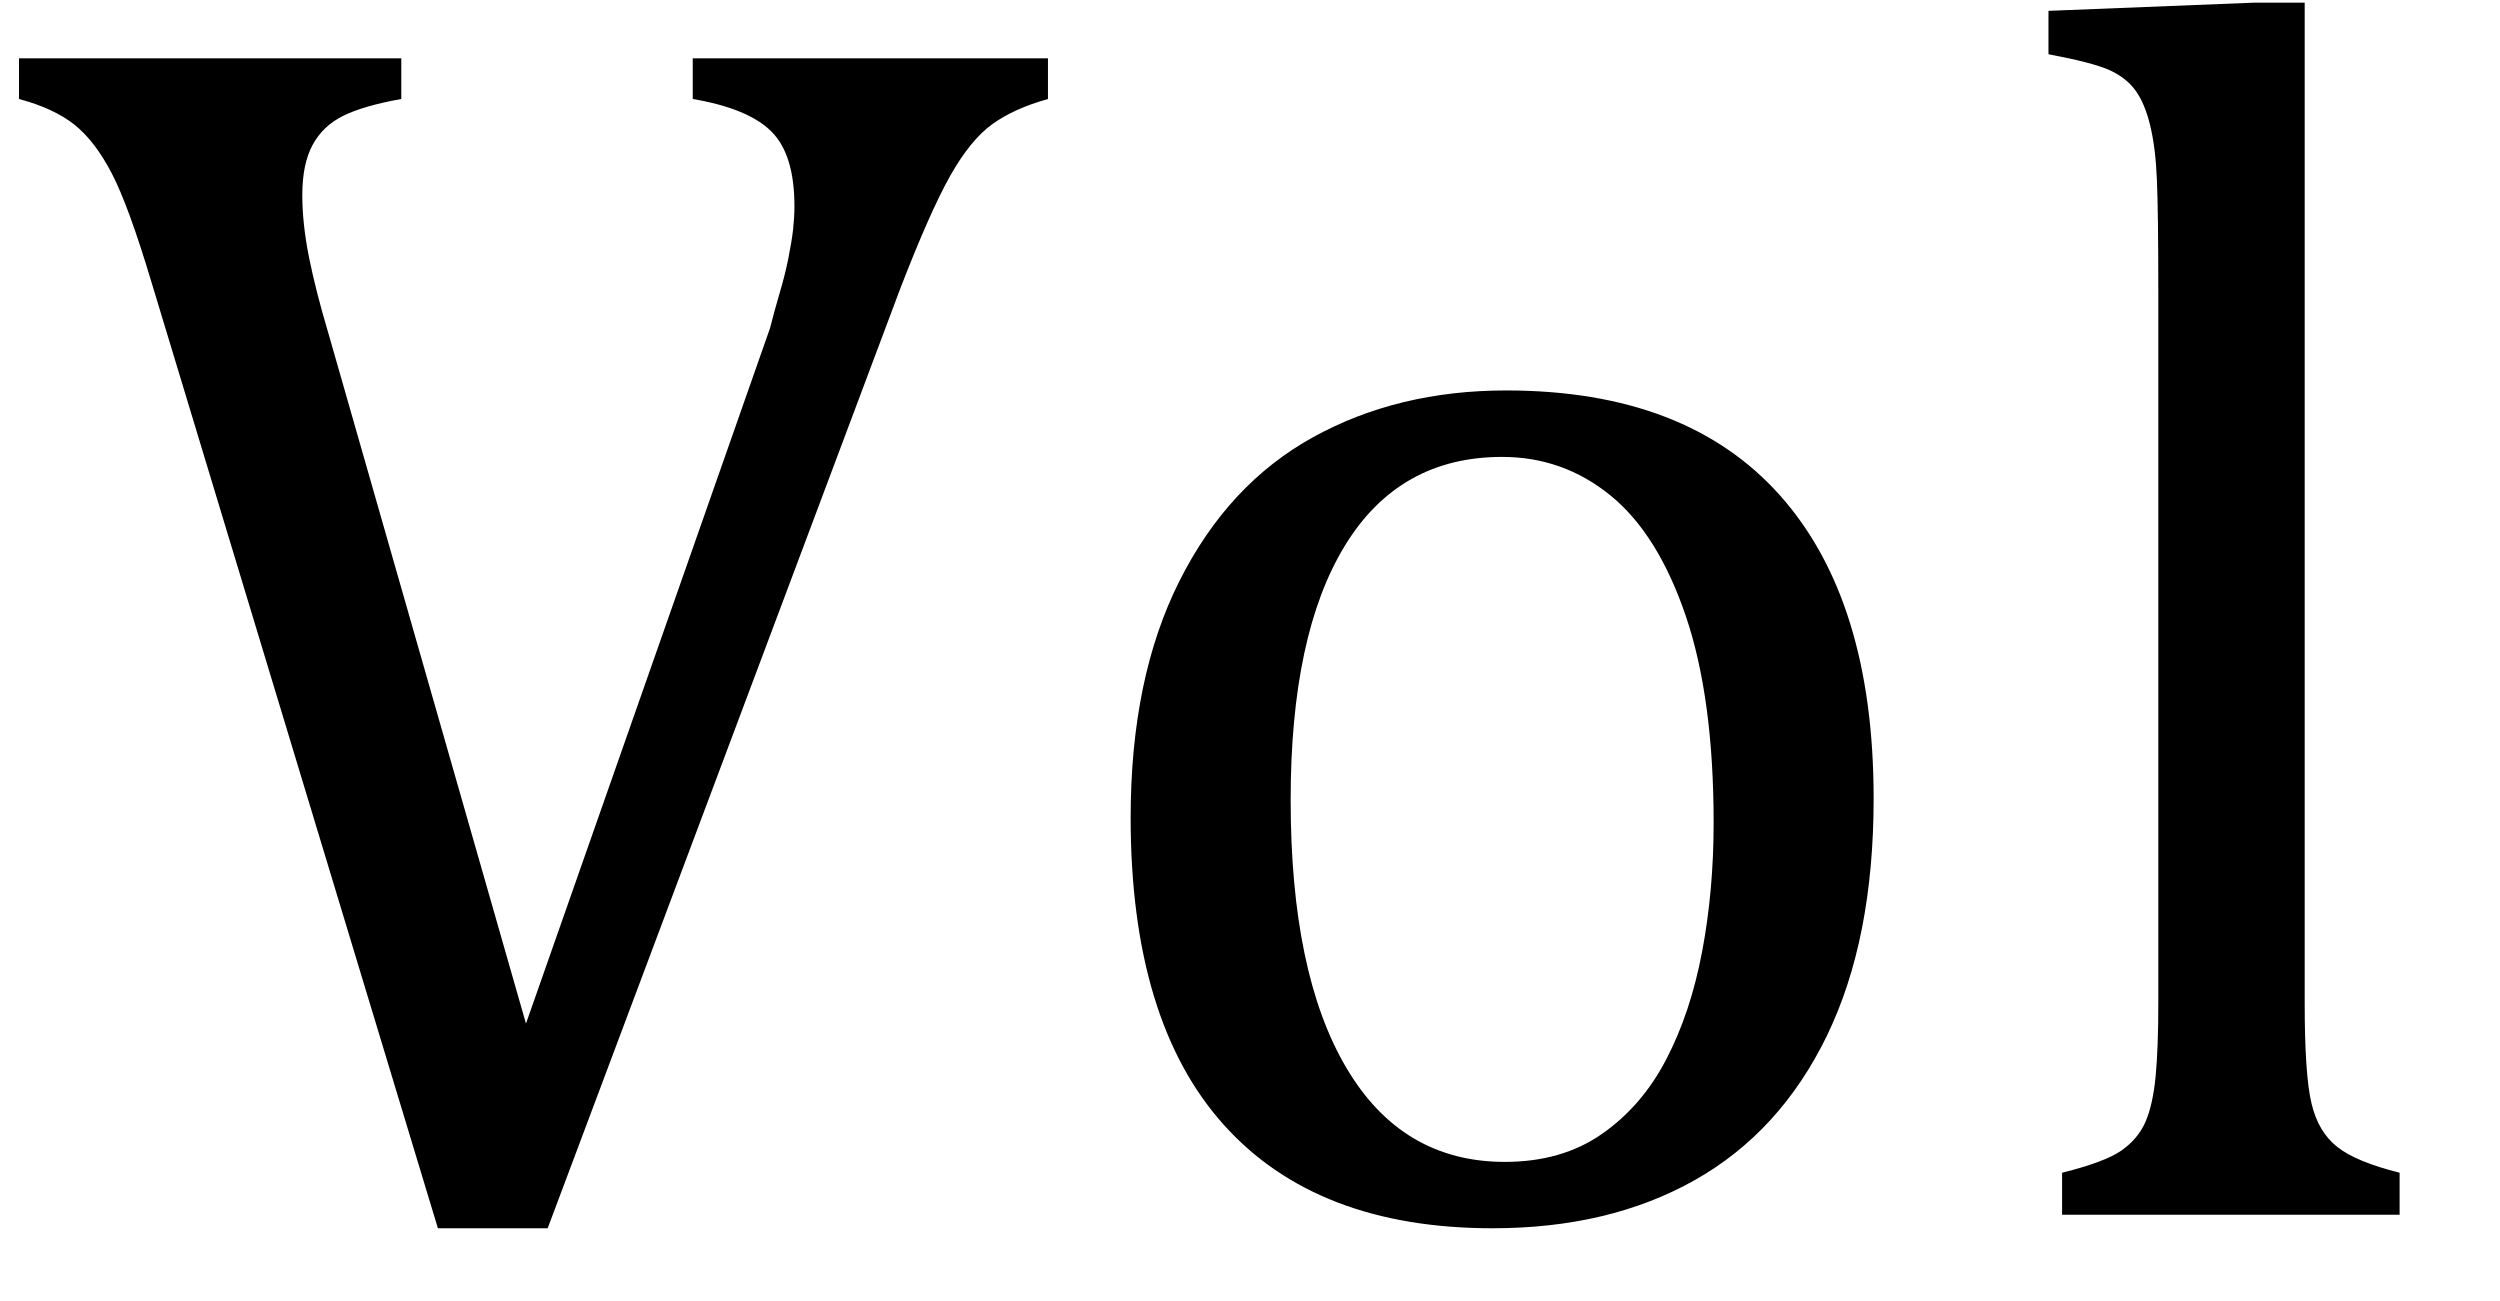 <?xml version="1.0" encoding="UTF-8" standalone="no"?><svg xmlns="http://www.w3.org/2000/svg" xmlns:xlink="http://www.w3.org/1999/xlink" stroke-dasharray="none" shape-rendering="auto" font-family="'Dialog'" width="28.813" text-rendering="auto" fill-opacity="1" contentScriptType="text/ecmascript" color-interpolation="auto" color-rendering="auto" preserveAspectRatio="xMidYMid meet" font-size="12" fill="black" stroke="black" image-rendering="auto" stroke-miterlimit="10" zoomAndPan="magnify" version="1.0" stroke-linecap="square" stroke-linejoin="miter" contentStyleType="text/css" font-style="normal" height="15" stroke-width="1" stroke-dashoffset="0" font-weight="normal" stroke-opacity="1" y="-1"><!--Converted from MathML using JEuclid--><defs id="genericDefs"/><g><g text-rendering="optimizeLegibility" transform="translate(0,14)" color-rendering="optimizeQuality" color-interpolation="linearRGB" image-rendering="optimizeQuality"><path d="M4.625 -13.328 L4.625 -12.859 Q4.188 -12.781 3.953 -12.664 Q3.719 -12.547 3.602 -12.328 Q3.484 -12.109 3.484 -11.75 Q3.484 -11.422 3.562 -11.031 Q3.641 -10.641 3.781 -10.172 L6.062 -2.203 L8.875 -10.219 Q8.922 -10.406 8.984 -10.617 Q9.047 -10.828 9.086 -11.023 Q9.125 -11.219 9.141 -11.359 Q9.156 -11.5 9.156 -11.625 Q9.156 -12.219 8.891 -12.484 Q8.625 -12.75 7.984 -12.859 L7.984 -13.328 L12.078 -13.328 L12.078 -12.859 Q11.688 -12.75 11.438 -12.57 Q11.188 -12.391 10.953 -11.977 Q10.719 -11.562 10.375 -10.672 L6.312 0.156 L5.047 0.156 L1.75 -10.734 Q1.484 -11.625 1.289 -12 Q1.094 -12.375 0.859 -12.562 Q0.625 -12.75 0.219 -12.859 L0.219 -13.328 L4.625 -13.328 ZM17.203 0.156 Q15.172 0.156 14.102 -1.039 Q13.031 -2.234 13.031 -4.578 Q13.031 -6.188 13.594 -7.305 Q14.156 -8.422 15.133 -8.961 Q16.109 -9.5 17.359 -9.5 Q19.438 -9.5 20.516 -8.289 Q21.594 -7.078 21.594 -4.797 Q21.594 -3.172 21.055 -2.062 Q20.516 -0.953 19.531 -0.398 Q18.547 0.156 17.203 0.156 ZM14.875 -4.781 Q14.875 -2.781 15.516 -1.695 Q16.156 -0.609 17.344 -0.609 Q18 -0.609 18.461 -0.93 Q18.922 -1.25 19.203 -1.789 Q19.484 -2.328 19.617 -3.031 Q19.75 -3.734 19.75 -4.516 Q19.75 -5.953 19.43 -6.898 Q19.109 -7.844 18.562 -8.289 Q18.016 -8.734 17.312 -8.734 Q16.125 -8.734 15.5 -7.711 Q14.875 -6.688 14.875 -4.781 ZM26.562 -2.438 Q26.562 -1.609 26.641 -1.281 Q26.719 -0.953 26.938 -0.781 Q27.156 -0.609 27.656 -0.484 L27.656 0 L23.766 0 L23.766 -0.484 Q24.266 -0.609 24.453 -0.742 Q24.641 -0.875 24.727 -1.07 Q24.812 -1.266 24.844 -1.594 Q24.875 -1.922 24.875 -2.438 L24.875 -10.609 Q24.875 -11.547 24.859 -11.922 Q24.844 -12.297 24.781 -12.555 Q24.719 -12.812 24.609 -12.961 Q24.5 -13.109 24.305 -13.195 Q24.109 -13.281 23.609 -13.375 L23.609 -13.875 L25.969 -13.969 L26.562 -13.969 L26.562 -2.438 Z" stroke="none"/></g></g></svg>